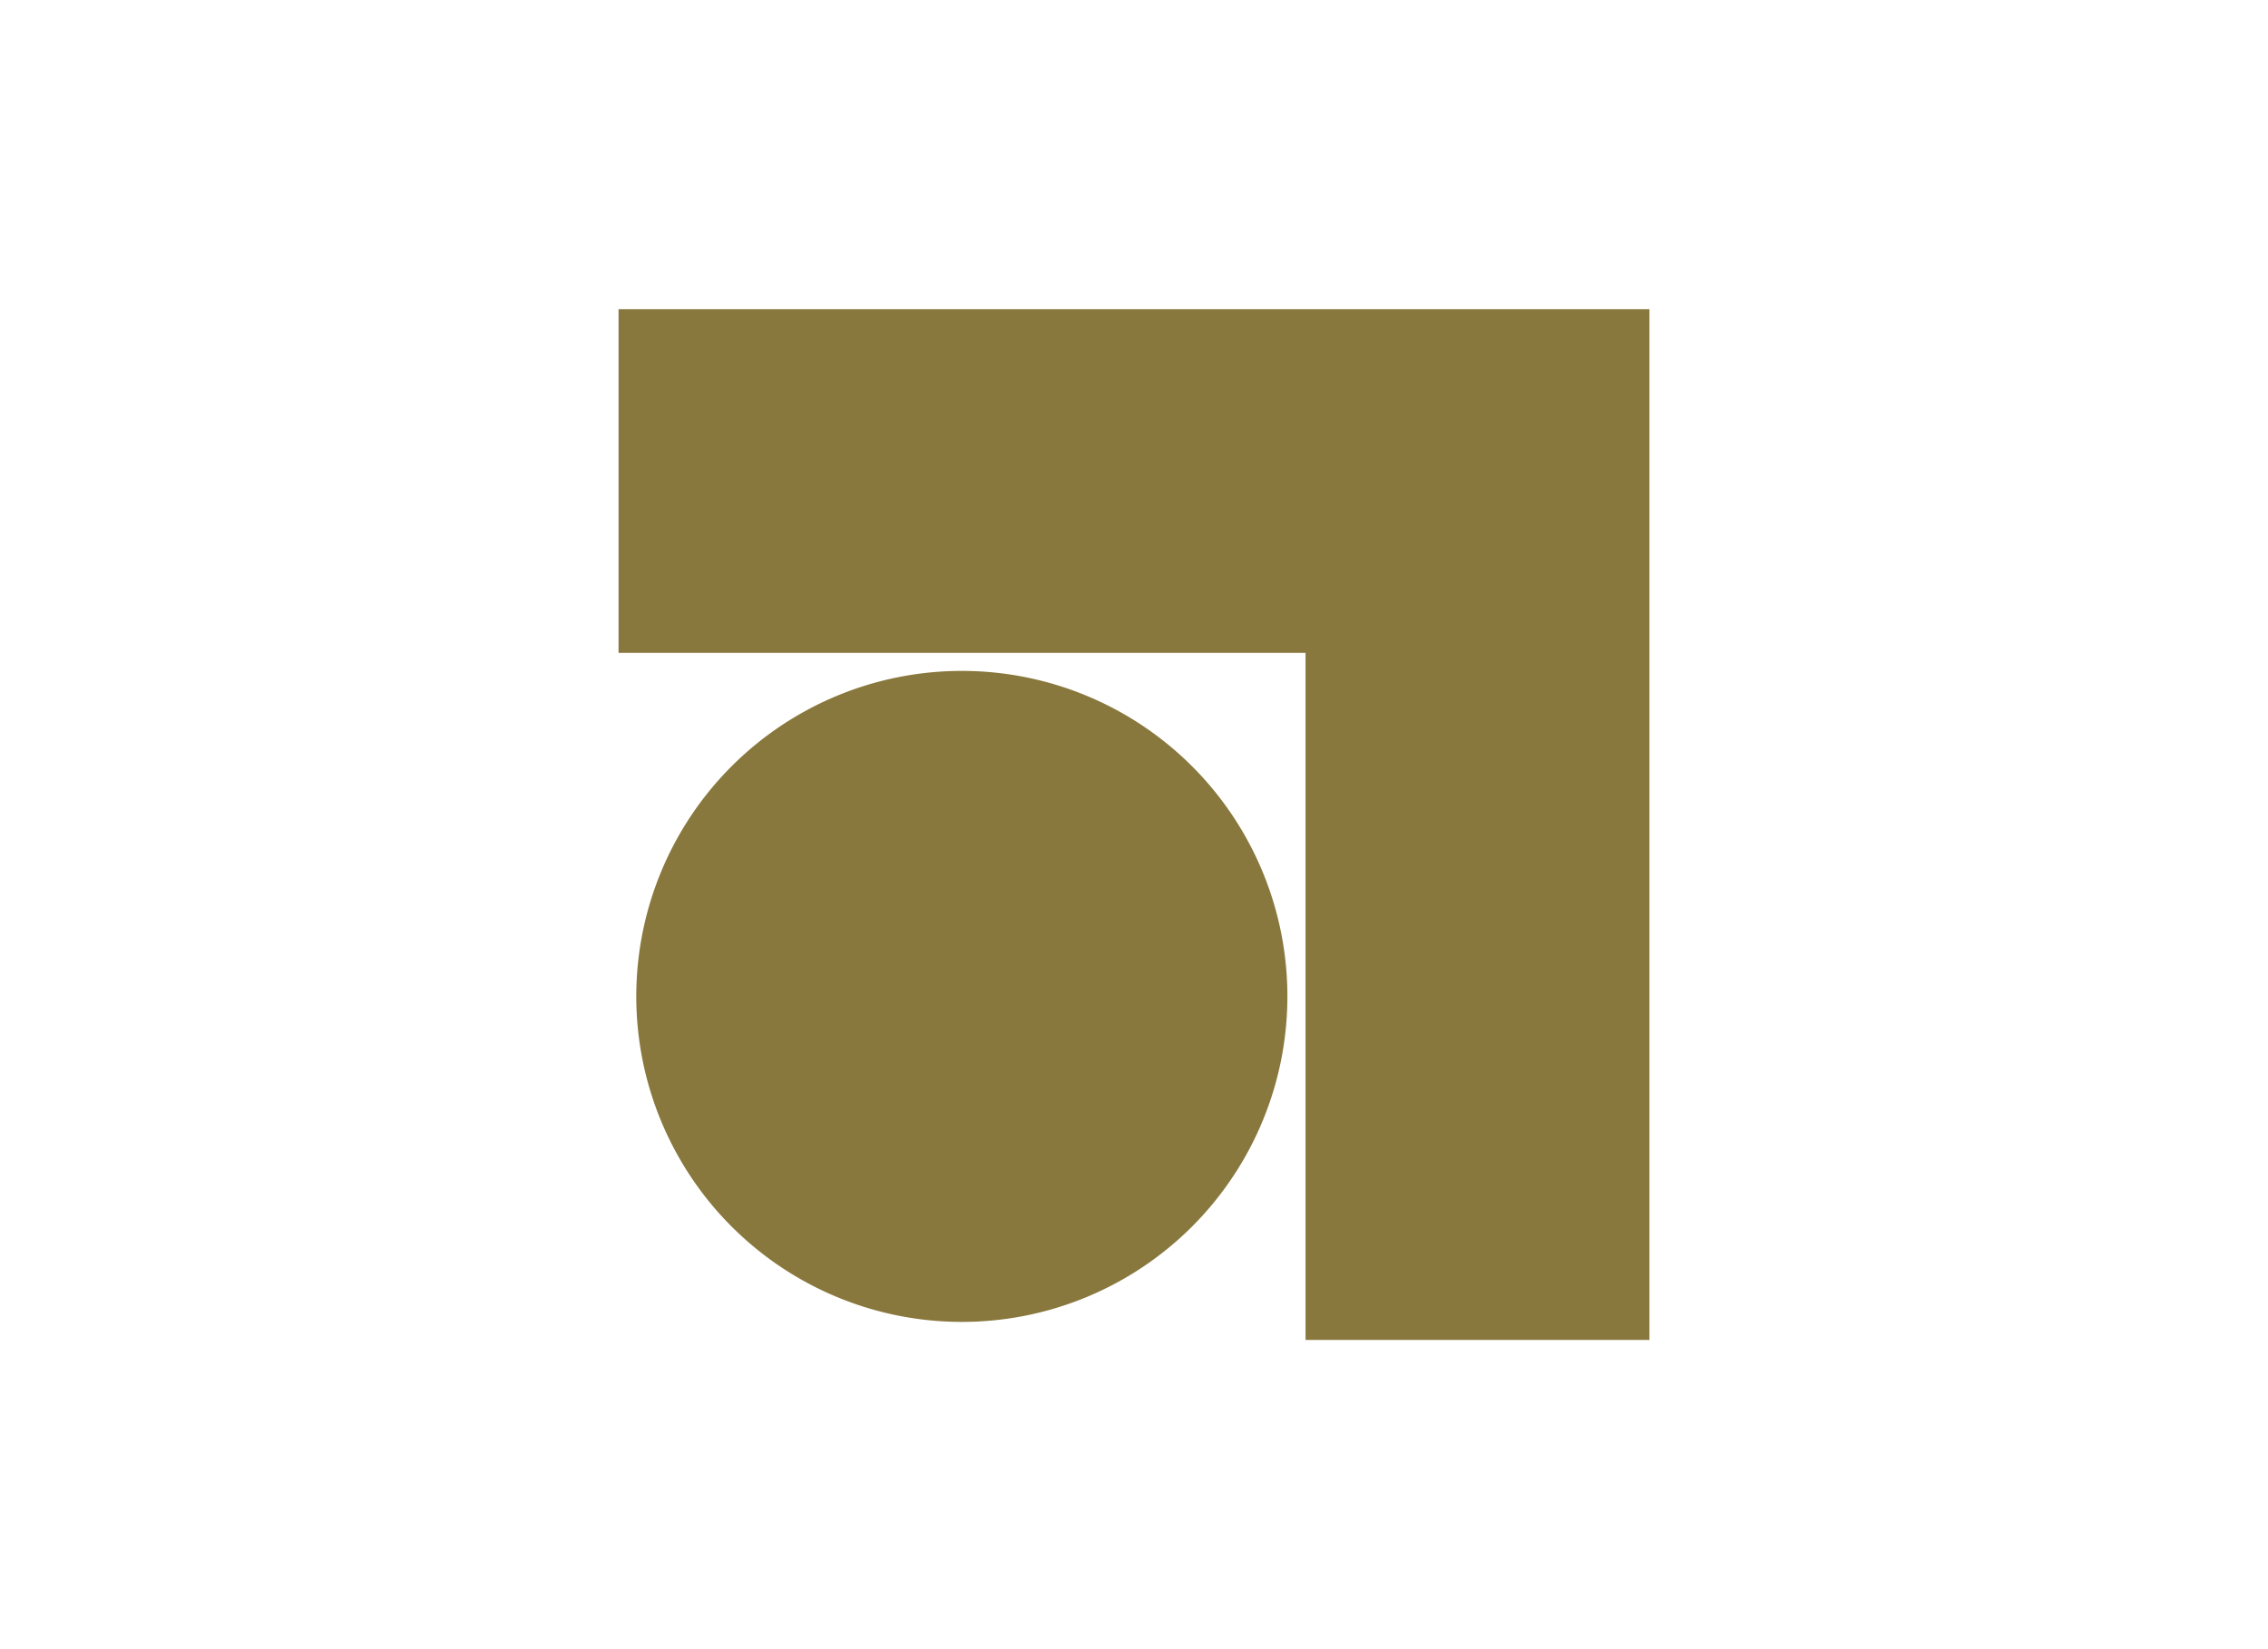 <svg id="Capa_1" data-name="Capa 1" xmlns="http://www.w3.org/2000/svg" viewBox="0 0 220 160"><defs><style>.cls-1{fill:#89783d;fill-rule:evenodd;}</style></defs><title>template-trabajos-+++_6</title><polygon class="cls-1" points="60 30 160 30 160 130 126.64 130 126.64 63.34 60 63.34 60 30 60 30"/><path class="cls-1" d="M93.3,65.09A31.58,31.58,0,1,1,61.72,96.67,31.58,31.58,0,0,1,93.3,65.09Z"/></svg>